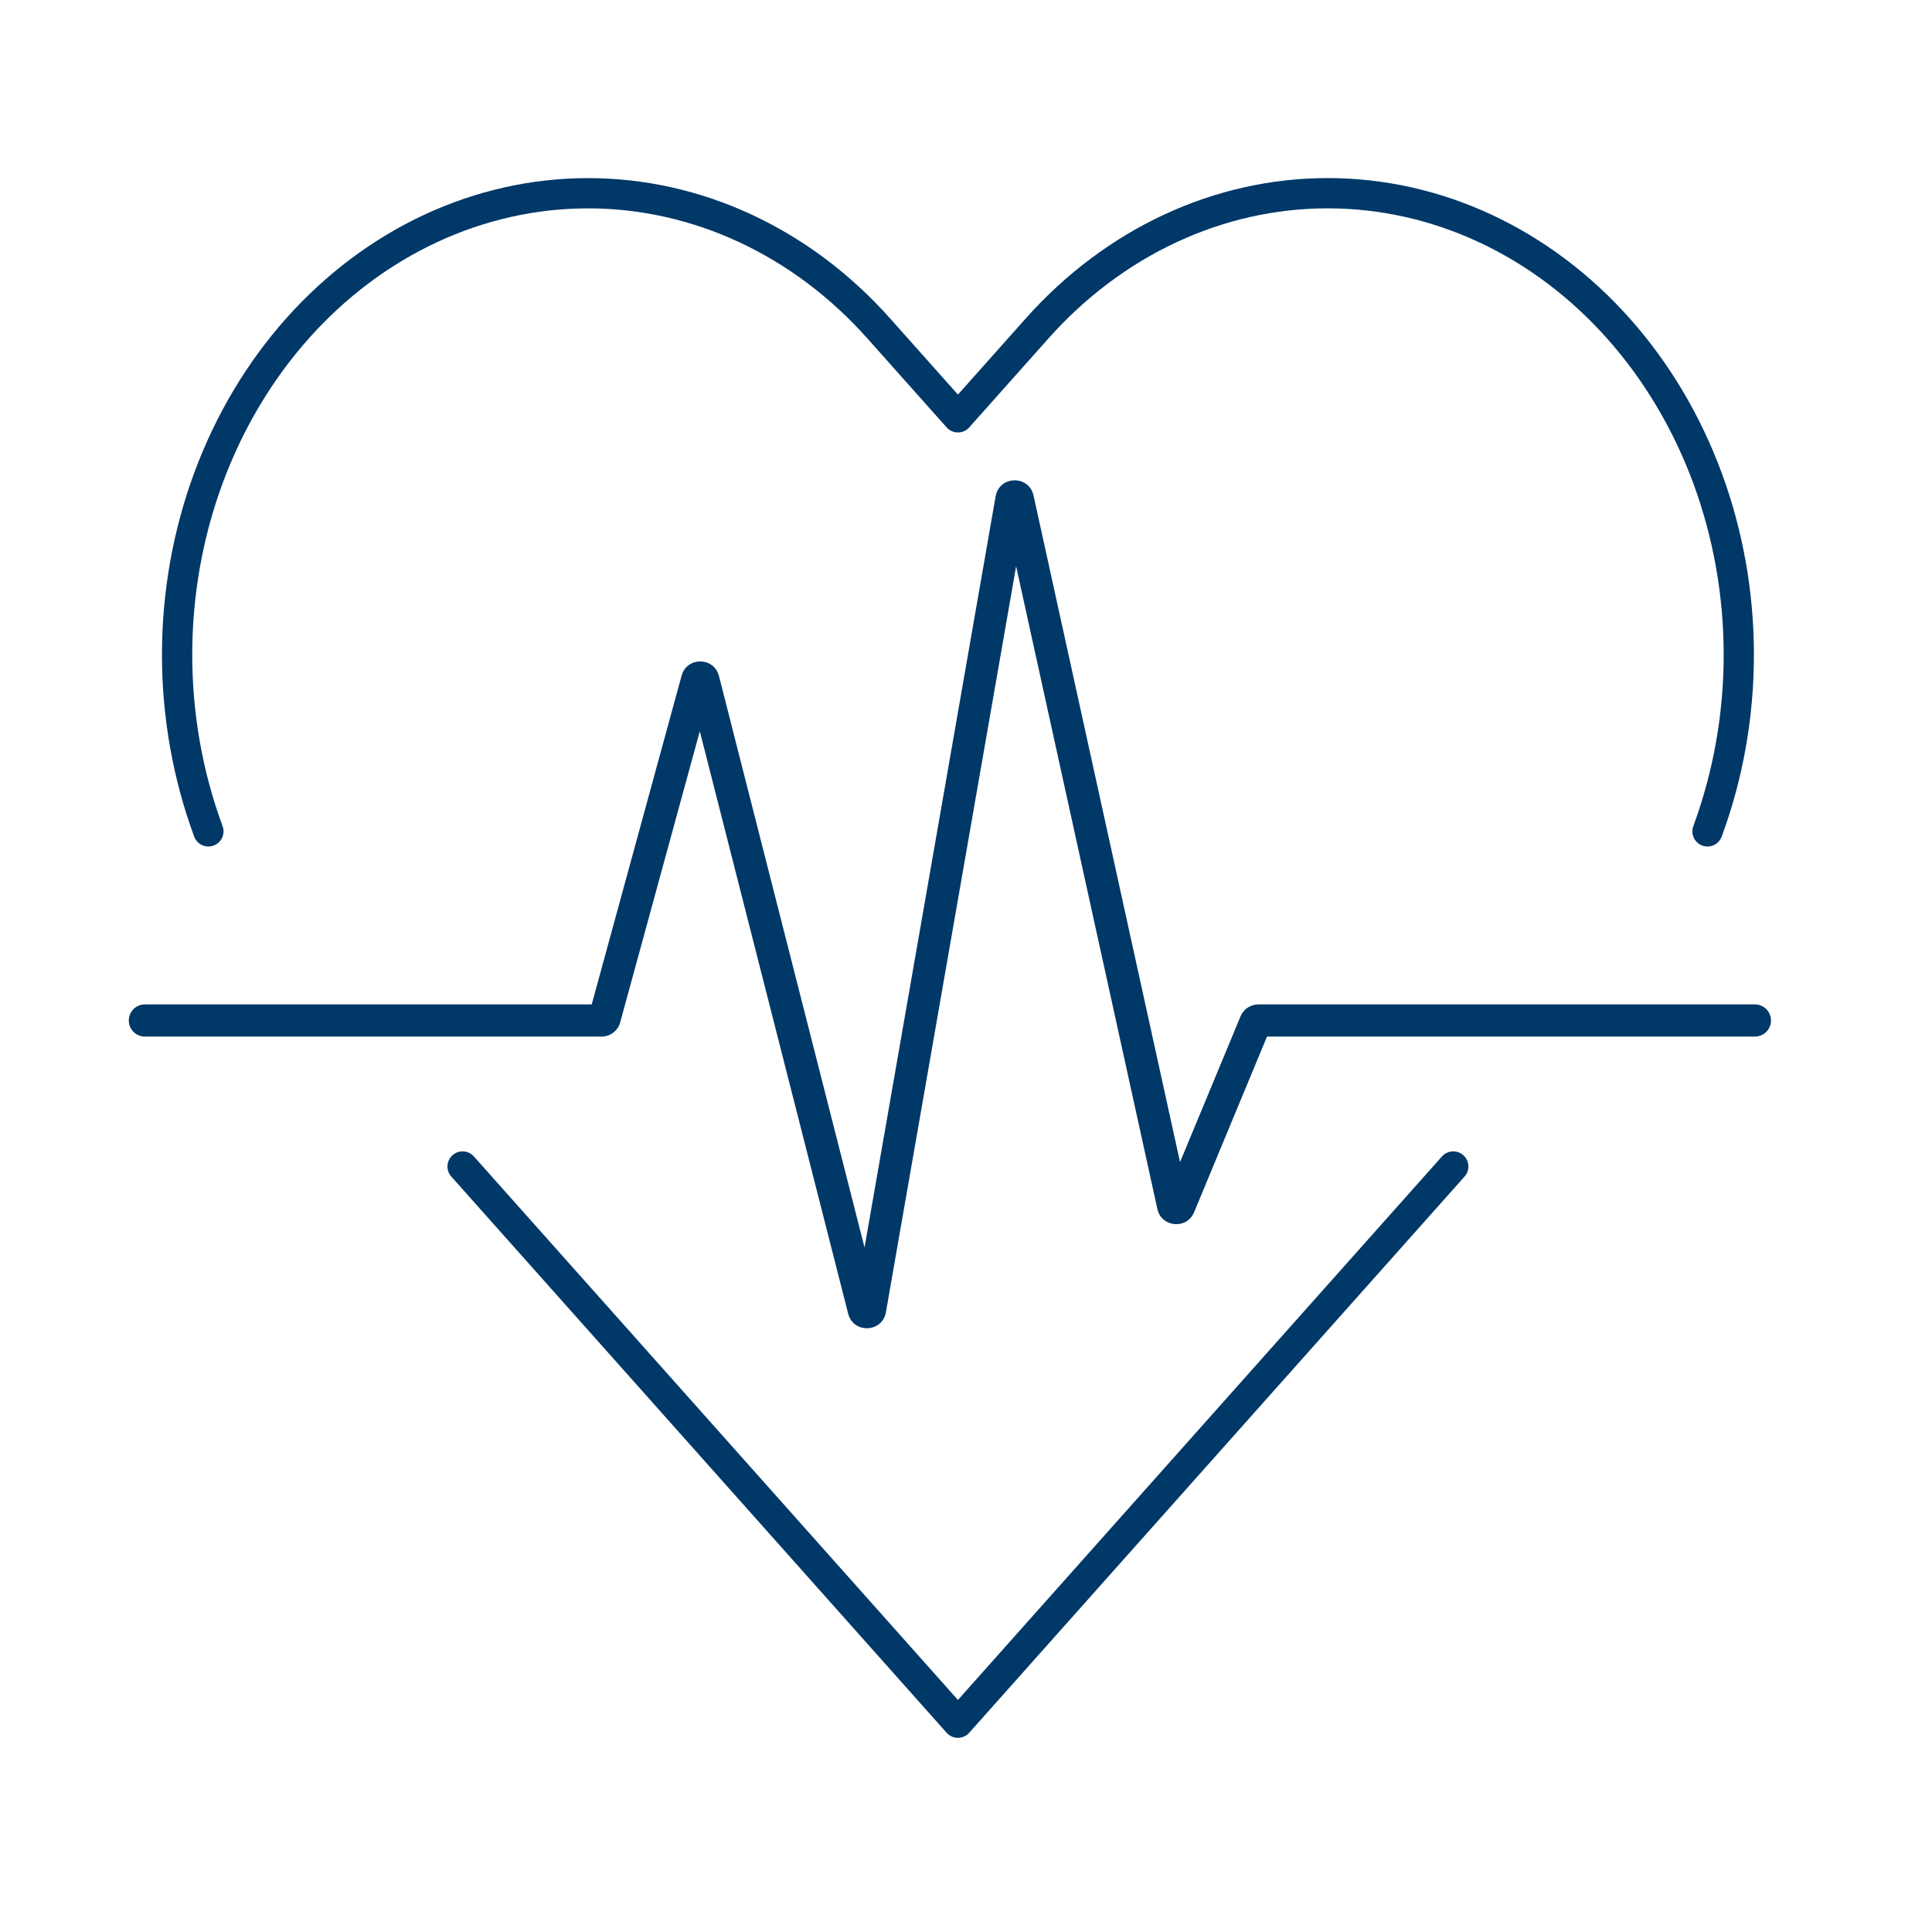 <svg width="120" height="120" viewBox="0 0 120 120" fill="none" xmlns="http://www.w3.org/2000/svg">
<path fill-rule="evenodd" clip-rule="evenodd" d="M82.469 11.06C78.977 11.06 75.522 11.833 72.303 13.331C69.084 14.829 66.168 17.02 63.716 19.774L63.716 19.774L59.499 24.509L55.282 19.774C50.328 14.212 43.586 11.063 36.529 11.063C29.471 11.063 22.729 14.212 17.776 19.774C12.826 25.332 10.06 32.849 10.06 40.668C10.06 44.58 10.752 48.414 12.062 51.964C12.242 52.45 12.782 52.7 13.269 52.52C13.755 52.34 14.005 51.8 13.825 51.313C12.592 47.973 11.94 44.359 11.94 40.668C11.94 33.282 14.554 26.217 19.179 21.024C23.801 15.834 30.044 12.942 36.529 12.942C43.013 12.942 49.256 15.834 53.878 21.024L58.797 26.547C58.975 26.747 59.231 26.861 59.499 26.861C59.767 26.861 60.022 26.747 60.2 26.547L65.119 21.024L65.119 21.023C67.408 18.452 70.12 16.419 73.096 15.035C76.071 13.65 79.256 12.94 82.469 12.94C85.682 12.94 88.867 13.65 91.843 15.035C94.819 16.419 97.53 18.452 99.819 21.023L99.819 21.024C102.109 23.594 103.93 26.651 105.175 30.023C106.419 33.395 107.061 37.013 107.061 40.668C107.061 44.324 106.419 47.941 105.175 51.313C104.995 51.8 105.244 52.34 105.731 52.52C106.218 52.7 106.758 52.451 106.937 51.964C108.26 48.38 108.939 44.542 108.939 40.668C108.939 36.794 108.26 32.956 106.937 29.373C105.615 25.789 103.674 22.526 101.222 19.774C98.77 17.02 95.854 14.829 92.635 13.331C89.416 11.833 85.961 11.06 82.469 11.06ZM29.434 71.829C29.089 71.441 28.495 71.407 28.108 71.752C27.72 72.097 27.686 72.691 28.031 73.078L38.286 84.594L58.797 107.625C58.975 107.825 59.231 107.94 59.499 107.94C59.767 107.94 60.022 107.825 60.2 107.625L80.711 84.594L90.967 73.078C91.312 72.691 91.277 72.097 90.89 71.752C90.502 71.407 89.909 71.441 89.563 71.829L79.308 83.344L59.499 105.587L39.69 83.344L29.434 71.829ZM55.026 81.505L63.113 35.171L71.887 75.094C72.139 76.24 73.717 76.38 74.167 75.296L78.695 64.385H109C109.552 64.385 110 63.937 110 63.385C110 62.832 109.552 62.385 109 62.385H78.161C77.676 62.385 77.239 62.677 77.053 63.125L73.294 72.181L64.195 30.777C63.912 29.492 62.067 29.532 61.84 30.828L53.698 77.484L44.656 41.987C44.352 40.793 42.661 40.778 42.336 41.967L36.753 62.385H9C8.448 62.385 8 62.832 8 63.385C8 63.937 8.448 64.385 9 64.385H37.364C37.905 64.385 38.379 64.023 38.521 63.501L43.466 45.417L52.681 81.595C53.001 82.849 54.804 82.779 55.026 81.505Z" fill="#003868"/>
</svg>
